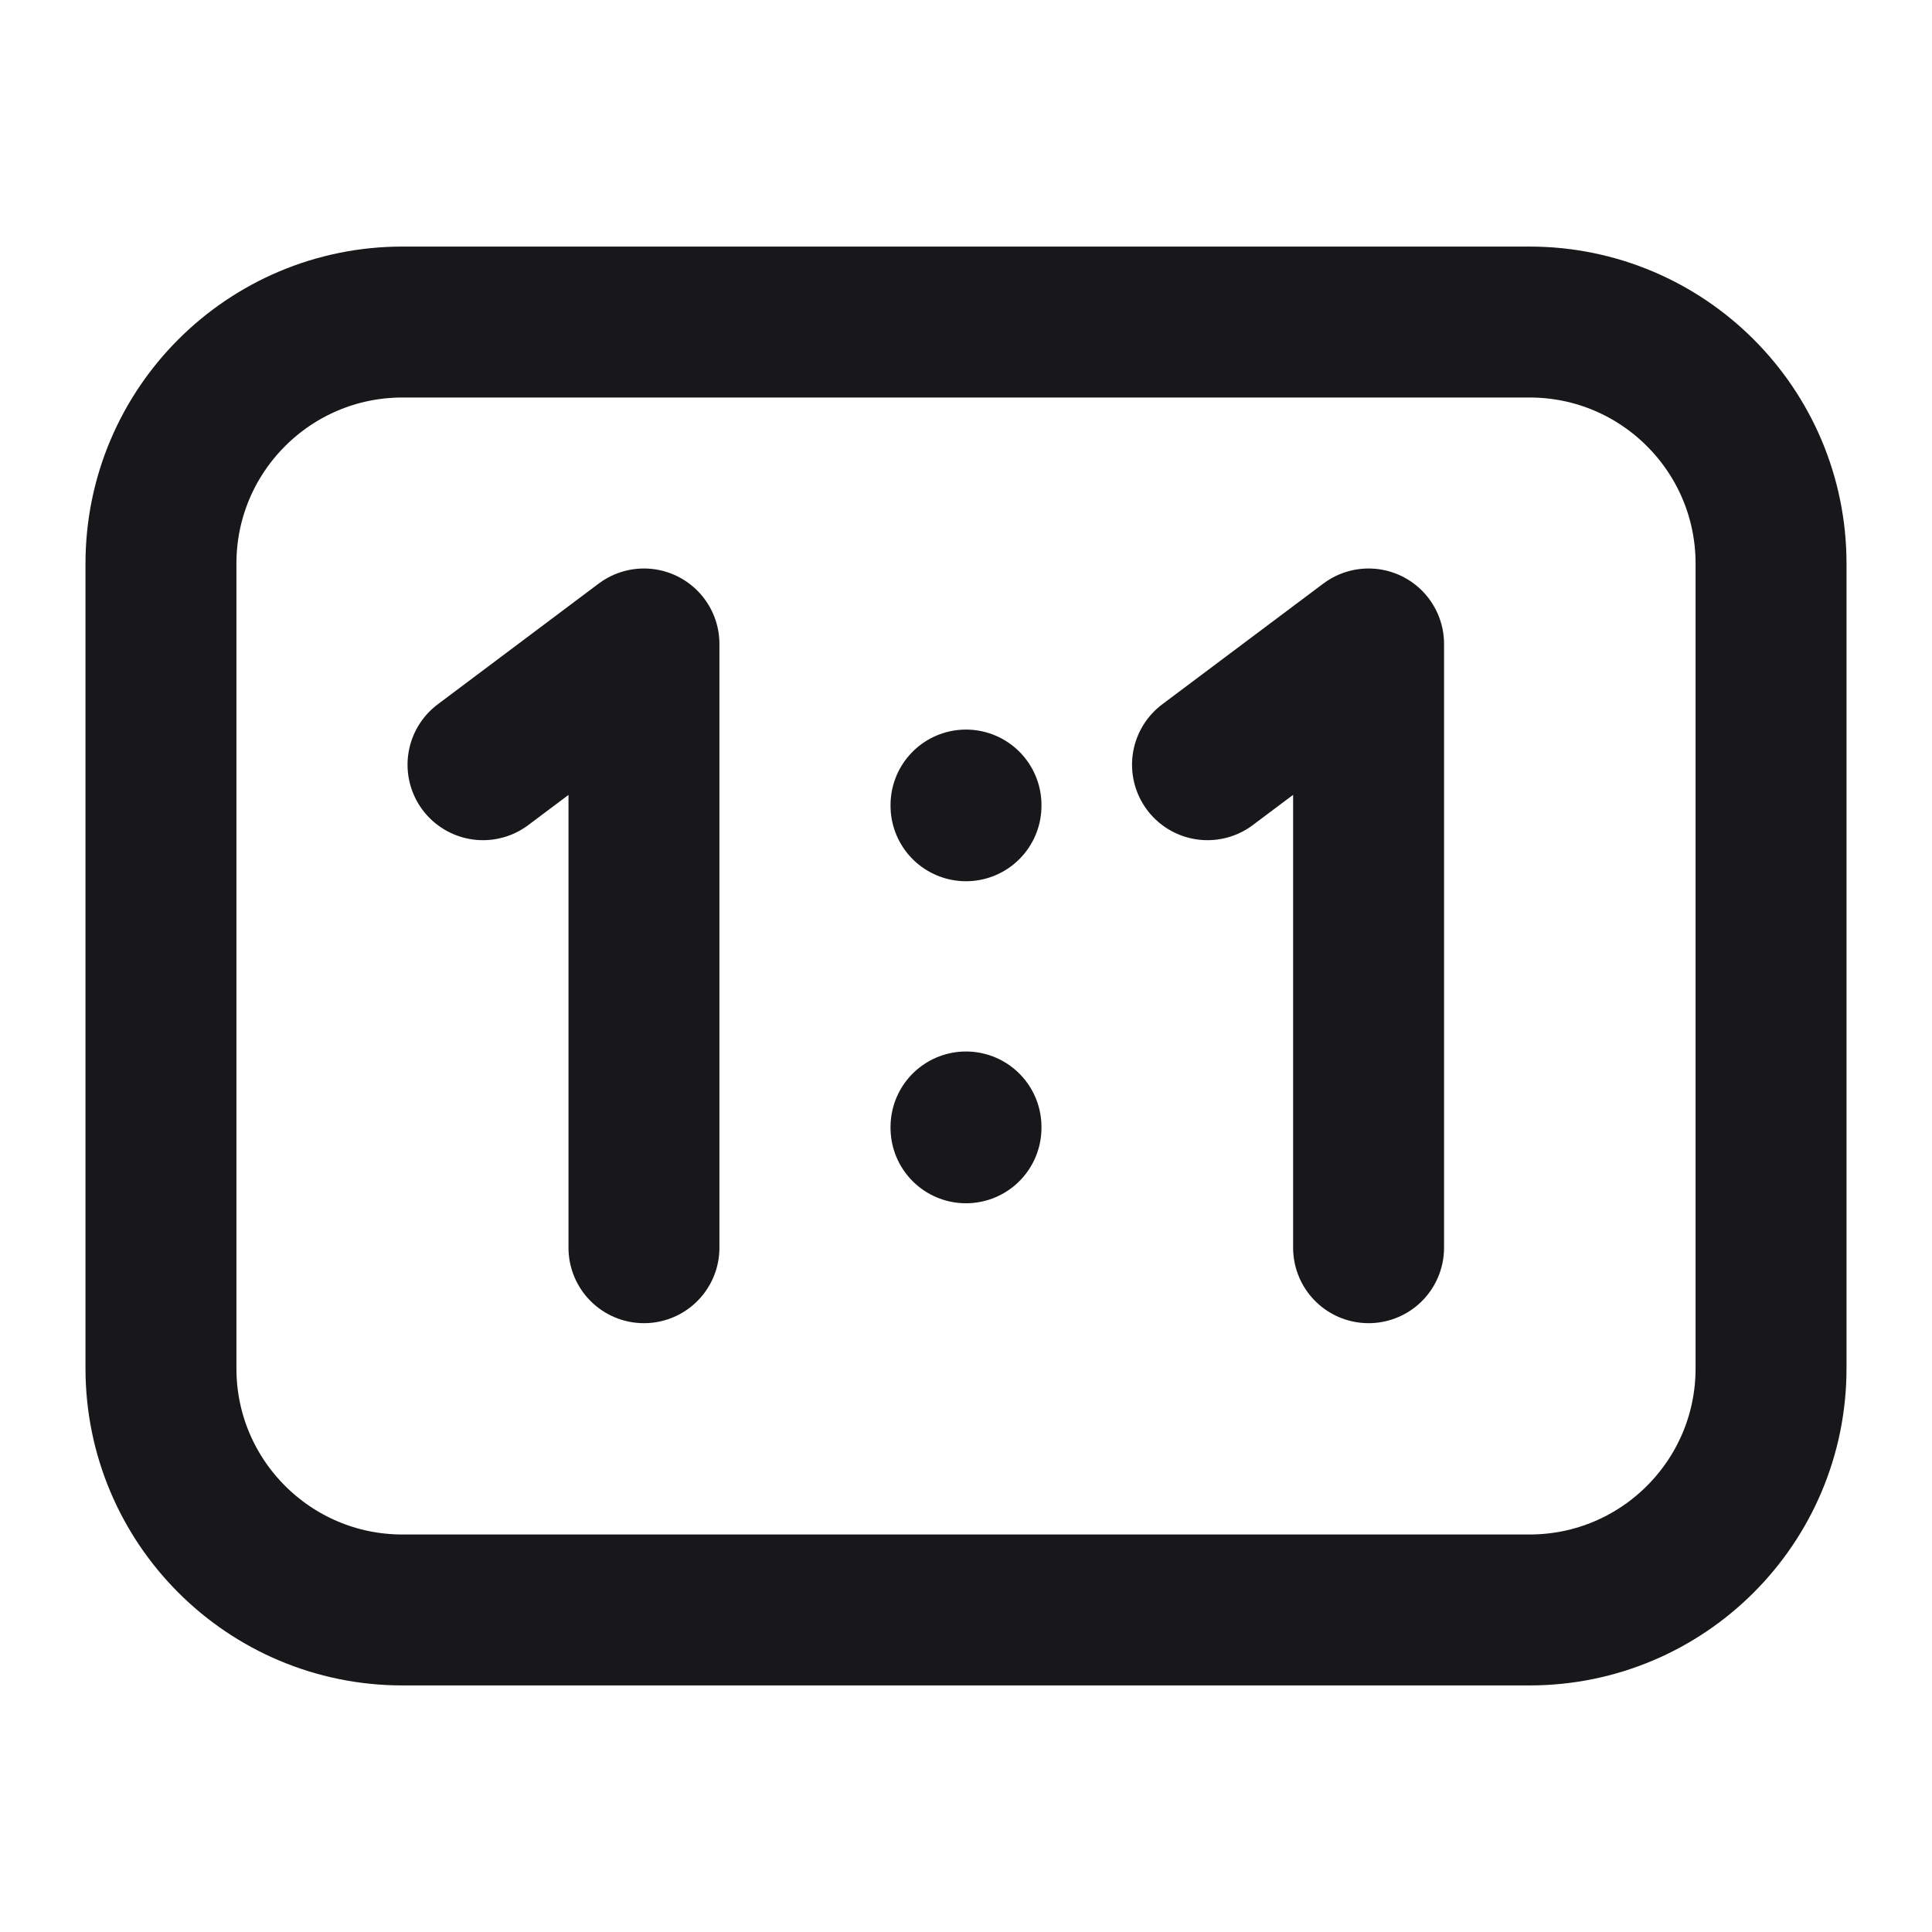 <svg width="16" height="16" viewBox="0 0 16 16" fill="none" xmlns="http://www.w3.org/2000/svg">
<path d="M4 6.333L5.333 5.333V10.333M10 6.333L11.334 5.333V10.333M8 6.667V6.673M8 9.333V9.34M3.333 13.333H12.667C13.771 13.333 14.667 12.438 14.667 11.333V4.667C14.667 3.562 13.771 2.667 12.667 2.667H3.333C2.229 2.667 1.333 3.562 1.333 4.667V11.333C1.333 12.438 2.229 13.333 3.333 13.333Z" stroke="#18181B" stroke-width="1.25" stroke-linecap="round" stroke-linejoin="round"/>
</svg>
